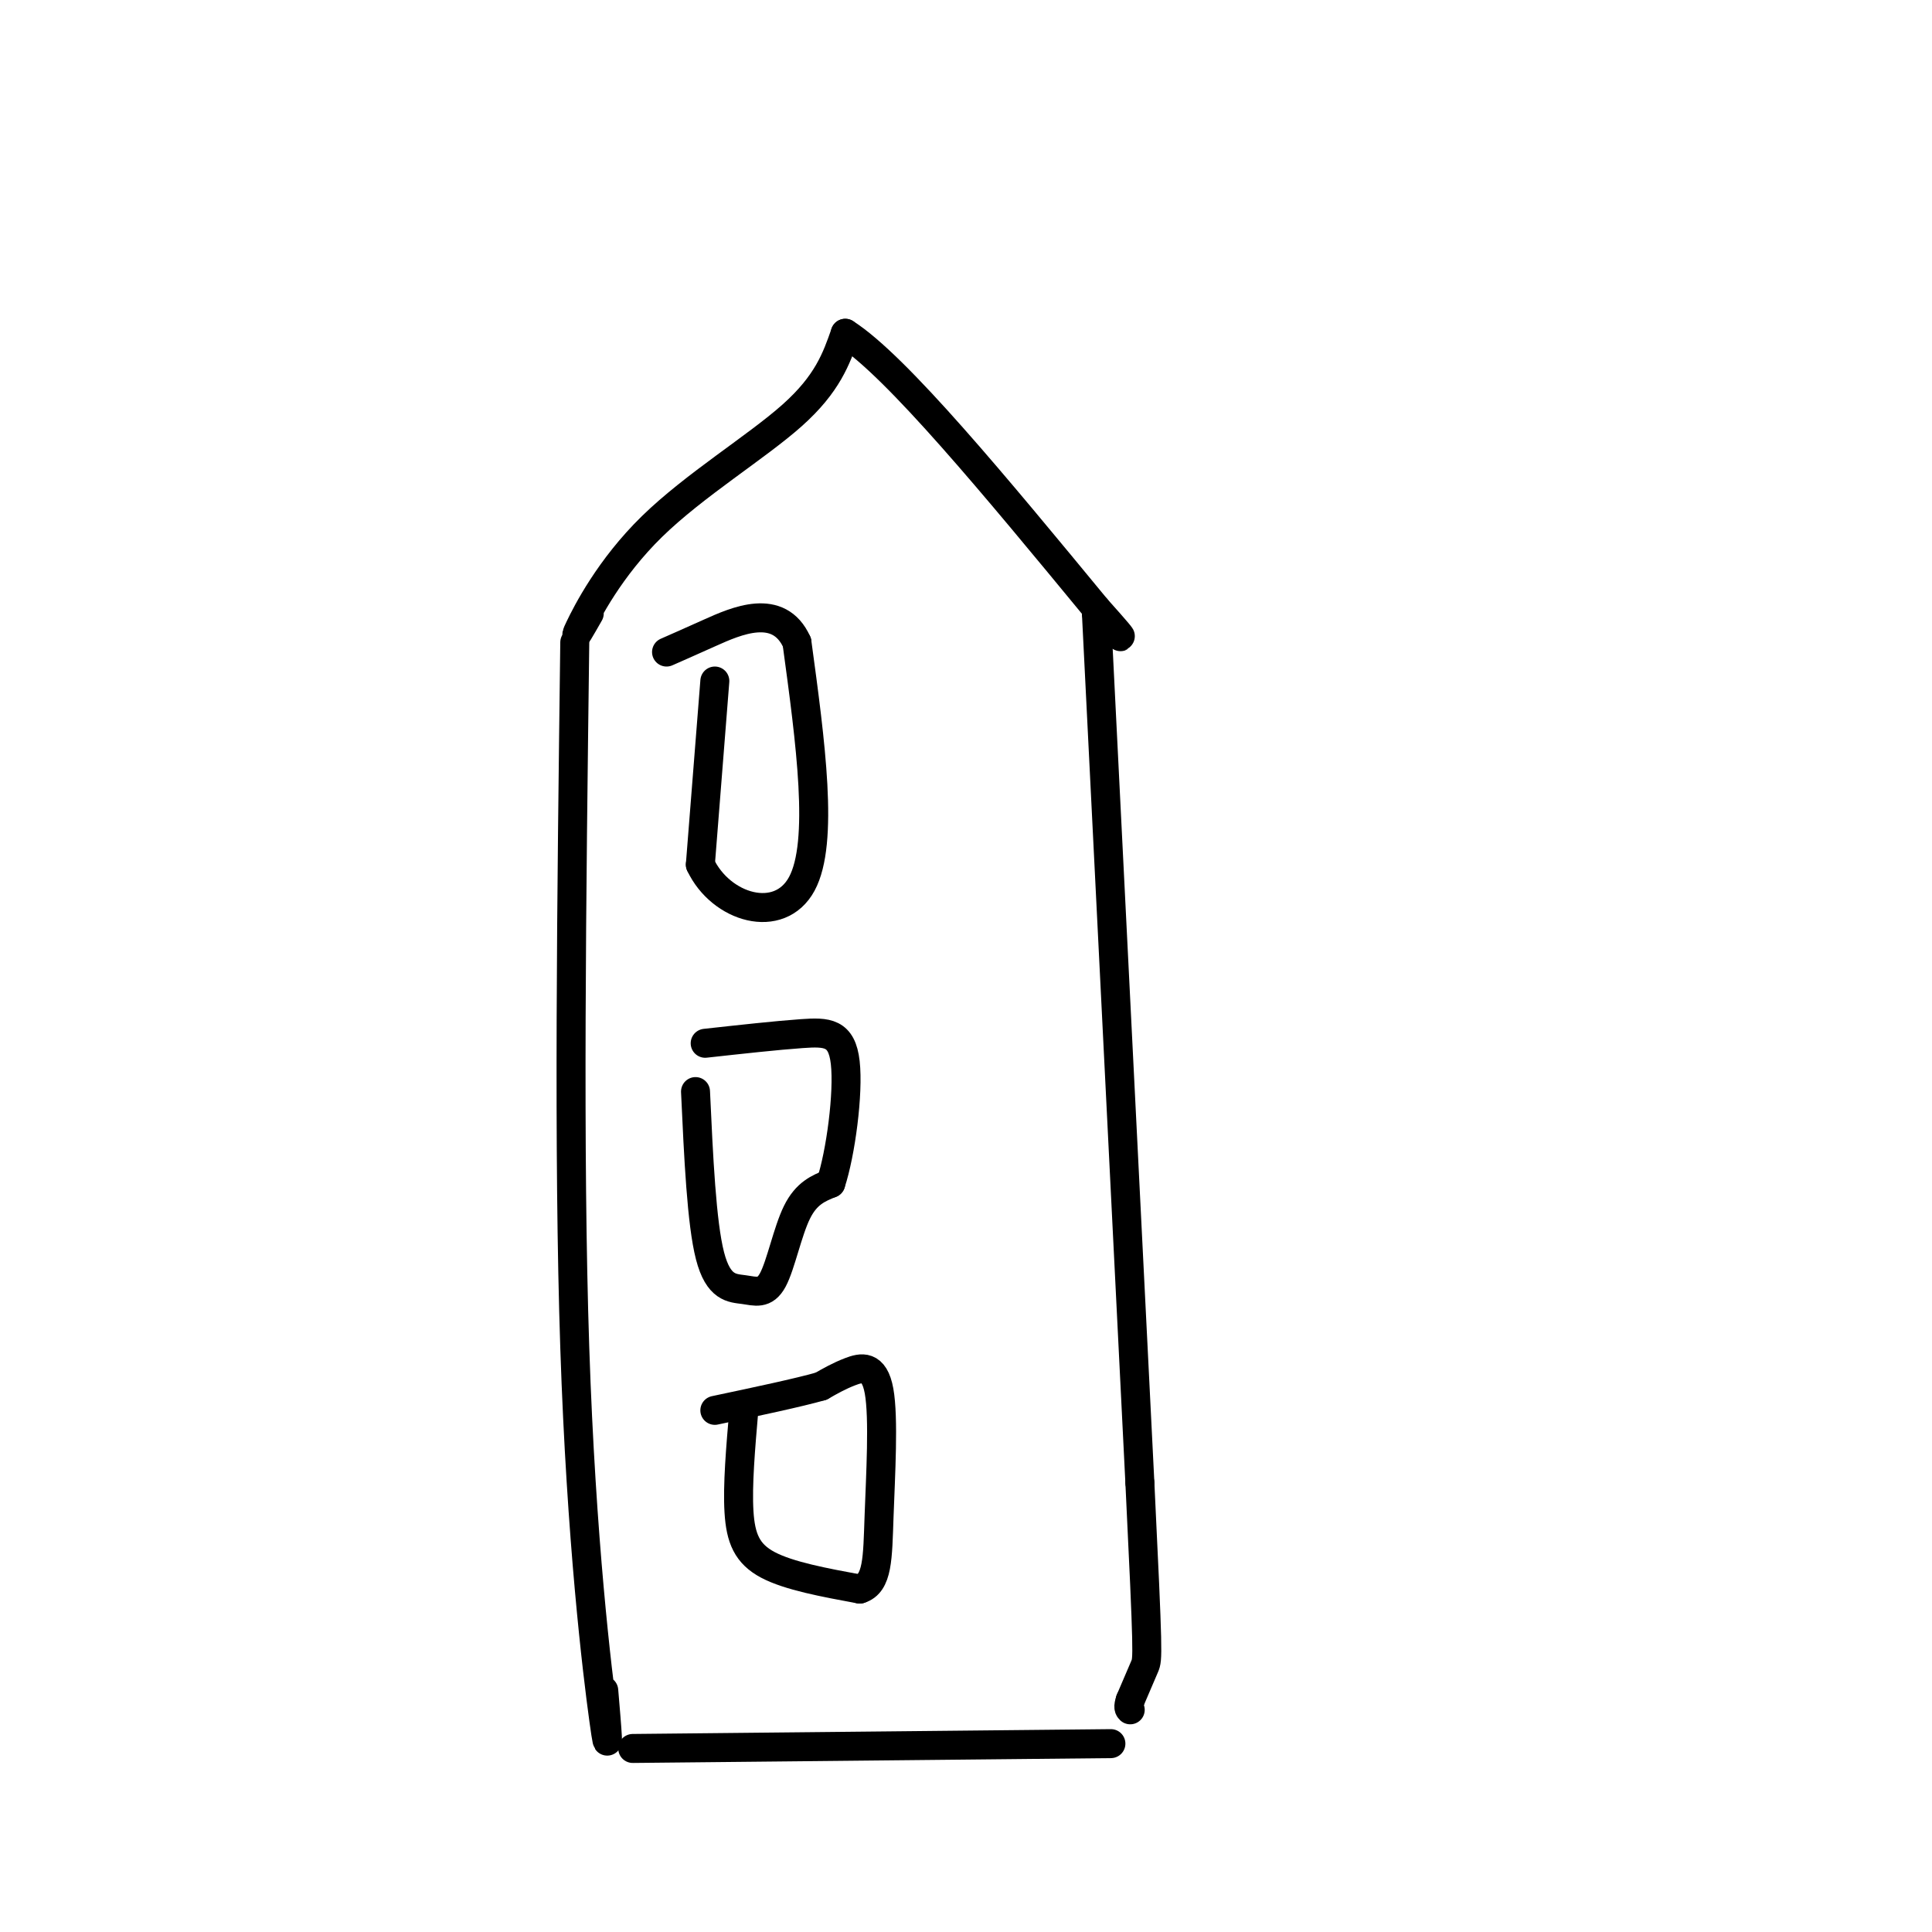 <svg viewBox='0 0 400 400' version='1.1' xmlns='http://www.w3.org/2000/svg' xmlns:xlink='http://www.w3.org/1999/xlink'><g fill='none' stroke='#000000' stroke-width='6' stroke-linecap='round' stroke-linejoin='round'><path d='M119,133c-0.667,52.956 -1.333,105.911 0,146c1.333,40.089 4.667,67.311 6,77c1.333,9.689 0.667,1.844 0,-6'/><path d='M122,127c-1.744,3.060 -3.488,6.119 -2,3c1.488,-3.119 6.208,-12.417 15,-21c8.792,-8.583 21.655,-16.452 29,-23c7.345,-6.548 9.173,-11.774 11,-17'/><path d='M175,69c10.500,6.667 31.250,31.833 52,57'/><path d='M227,126c8.667,9.667 4.333,5.333 0,1'/><path d='M227,127c1.500,30.167 5.250,105.083 9,180'/><path d='M236,307c1.756,36.133 1.644,36.467 1,38c-0.644,1.533 -1.822,4.267 -3,7'/><path d='M234,352c-0.500,1.500 -0.250,1.750 0,2'/><path d='M148,141c0.000,0.000 -3.000,38.000 -3,38'/><path d='M145,179c4.244,9.022 16.356,12.578 21,4c4.644,-8.578 1.822,-29.289 -1,-50'/><path d='M165,133c-3.756,-8.400 -12.644,-4.400 -18,-2c-5.356,2.400 -7.178,3.200 -9,4'/><path d='M144,226c0.628,13.619 1.257,27.238 3,34c1.743,6.762 4.601,6.668 7,7c2.399,0.332 4.338,1.089 6,-2c1.662,-3.089 3.046,-10.026 5,-14c1.954,-3.974 4.477,-4.987 7,-6'/><path d='M172,245c2.060,-6.202 3.708,-18.708 3,-25c-0.708,-6.292 -3.774,-6.369 -9,-6c-5.226,0.369 -12.613,1.185 -20,2'/><path d='M154,292c-0.667,7.756 -1.333,15.511 -1,21c0.333,5.489 1.667,8.711 6,11c4.333,2.289 11.667,3.644 19,5'/><path d='M178,329c3.769,-1.121 3.691,-6.424 4,-15c0.309,-8.576 1.006,-20.424 0,-26c-1.006,-5.576 -3.716,-4.879 -6,-4c-2.284,0.879 -4.142,1.939 -6,3'/><path d='M170,287c-4.667,1.333 -13.333,3.167 -22,5'/><path d='M131,362c0.000,0.000 99.000,-1.000 99,-1'/></g>
</svg>